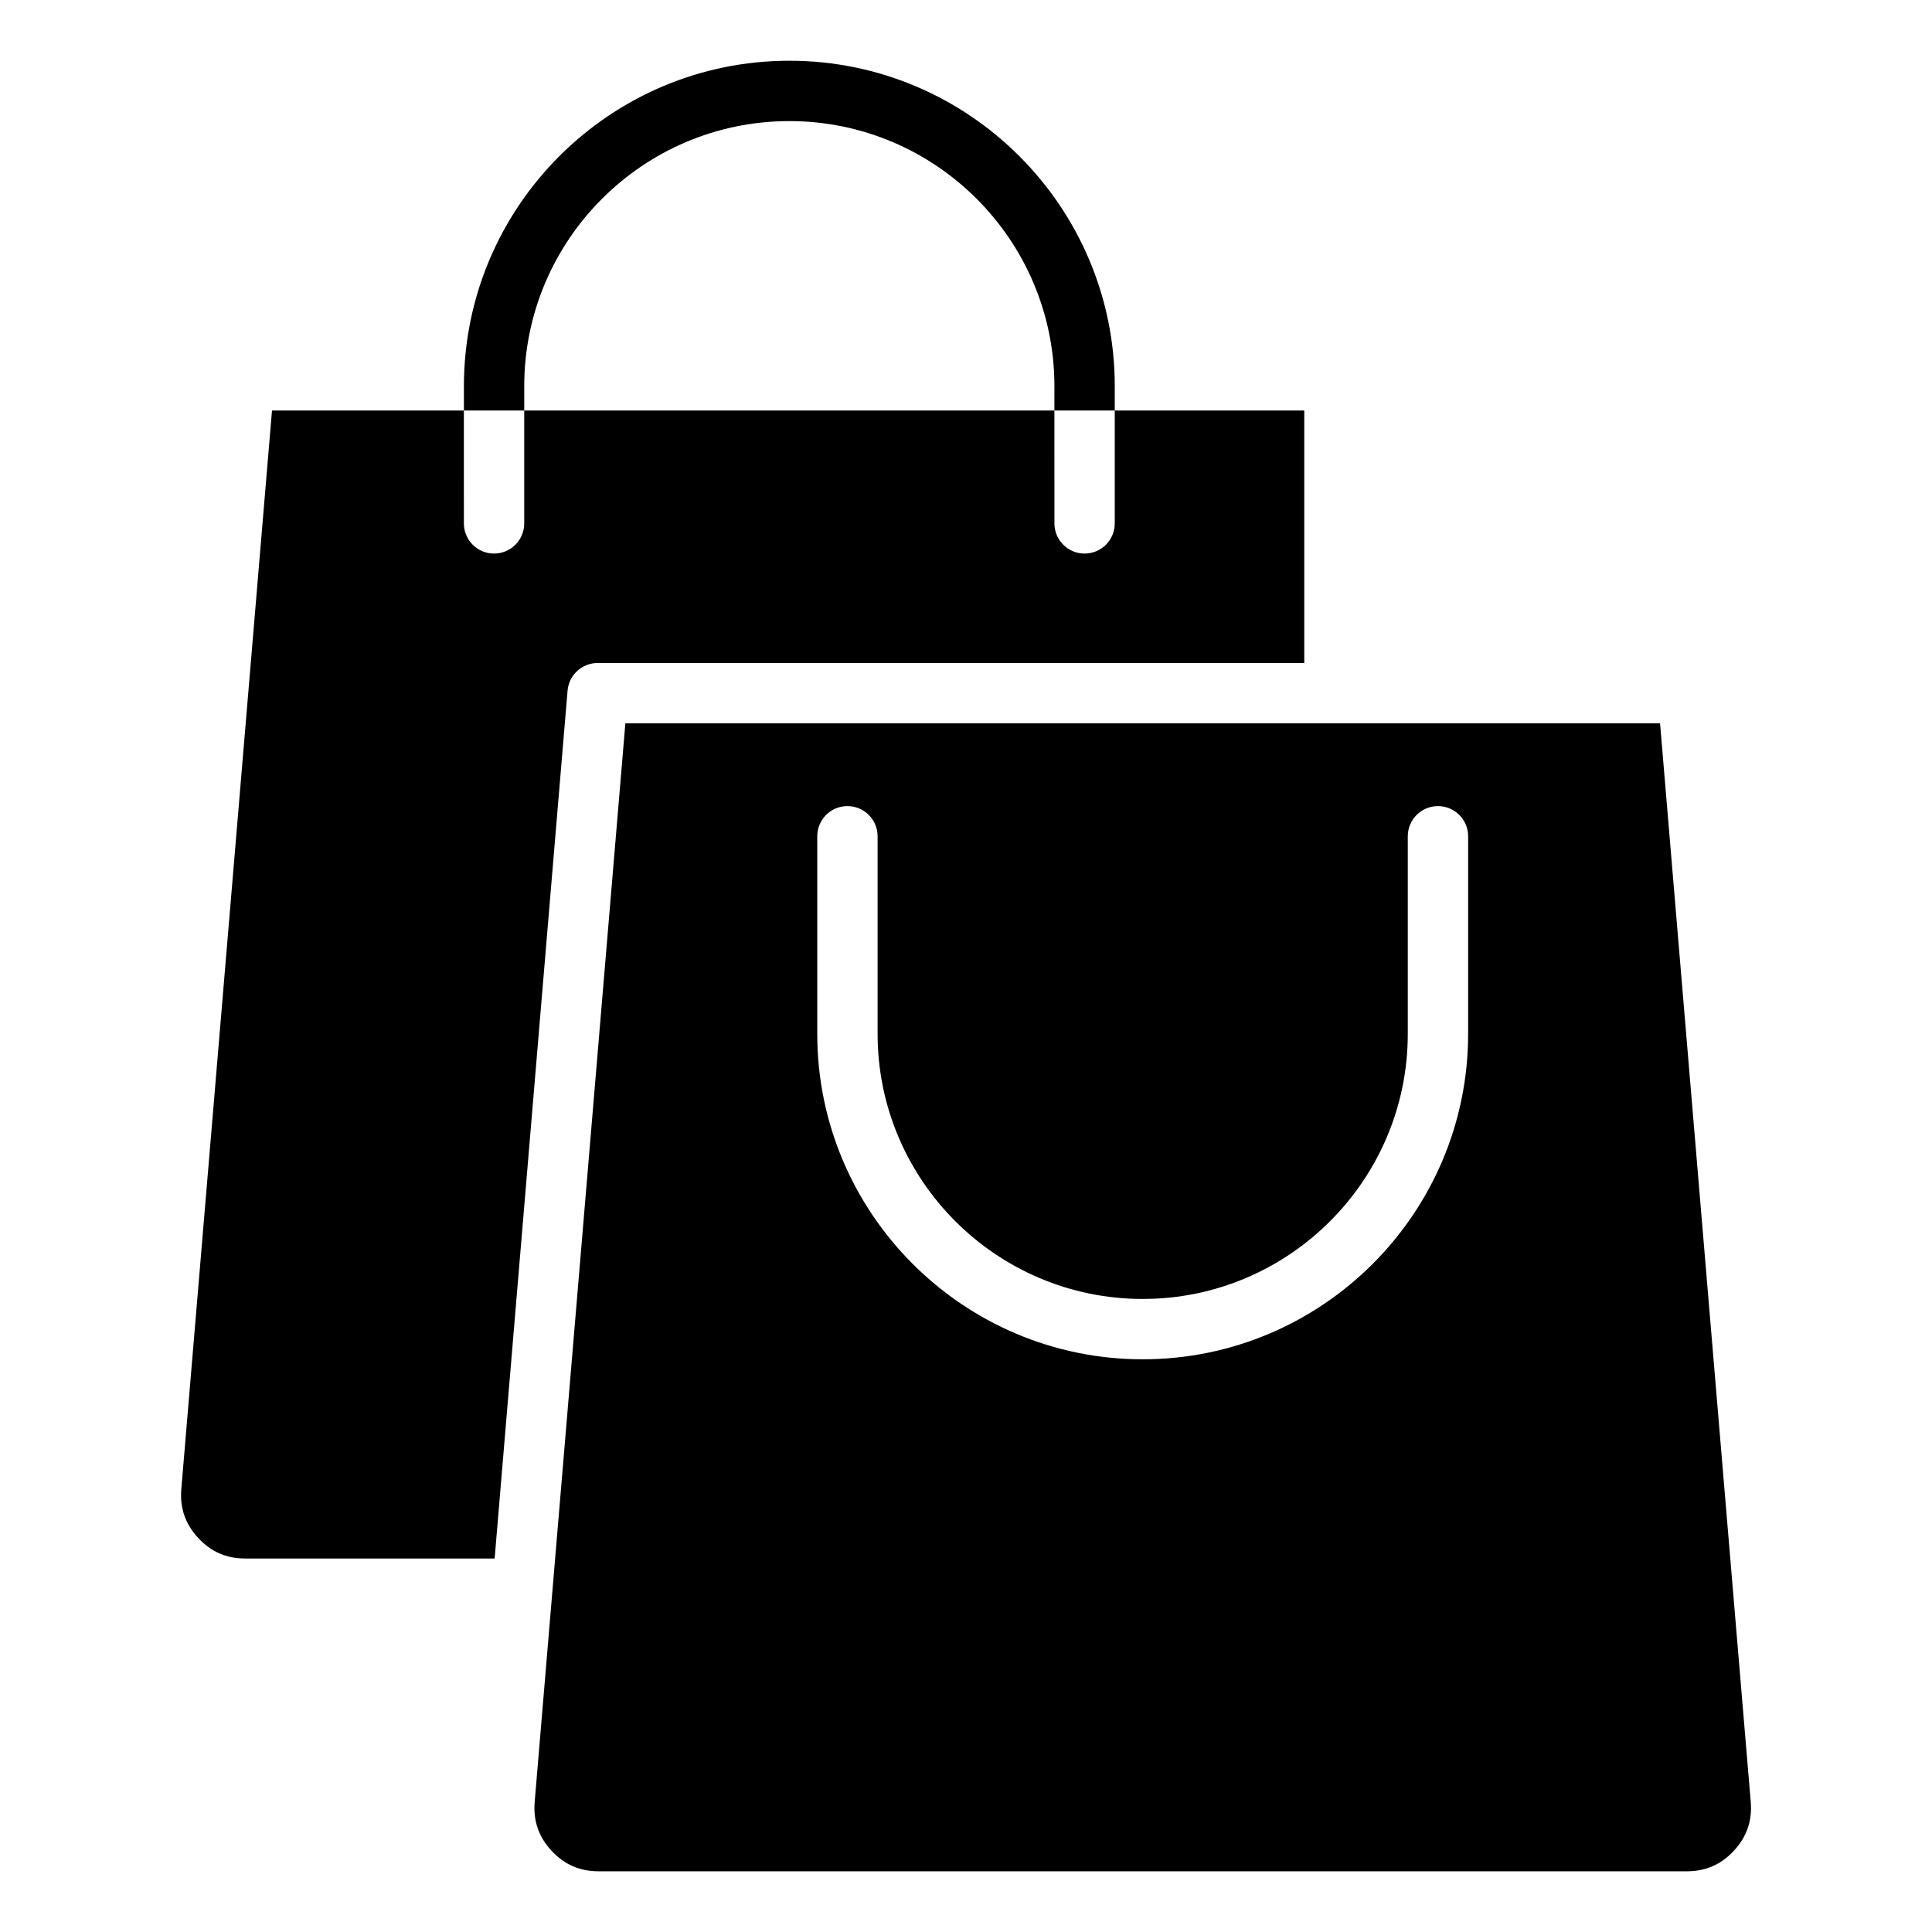 <?xml version="1.0" encoding="UTF-8"?>
<!-- Uploaded to: ICON Repo, www.svgrepo.com, Generator: ICON Repo Mixer Tools -->
<svg fill="#000000" width="800px" height="800px" version="1.1" viewBox="144 144 512 512" xmlns="http://www.w3.org/2000/svg">
 <path d="m266.93 252.79h15.996v29.914c0 4.418-3.578 7.996-7.996 7.996s-7.996-3.578-7.996-7.996zm16 0v-6.445c0-38.734 31.508-70.254 70.254-70.254 38.73 0 70.246 31.516 70.246 70.254v6.445zm140.5 0h15.992v29.914c0 4.418-3.578 7.996-7.996 7.996-4.41 0-7.992-3.578-7.992-7.996zm15.996 0v-6.445c0-47.566-38.684-86.25-86.234-86.25-47.566 0-86.25 38.684-86.25 86.25v6.445h-50.859l-24.031 285.81c-0.418 5.008 1.035 9.23 4.43 12.926 3.402 3.699 7.488 5.496 12.508 5.496h66.094l19.328-229.99c0.352-4.141 3.809-7.328 7.973-7.328h187.26v-66.914zm77.652 165.19v-52.359c0-4.418 3.578-7.996 7.996-7.996 4.418 0 7.996 3.578 7.996 7.996v52.359c0 47.566-38.684 86.246-86.246 86.246-47.559 0-86.242-38.68-86.242-86.246v-52.359c0-4.418 3.578-7.996 7.996-7.996 4.418 0 7.996 3.578 7.996 7.996v52.359c0 38.746 31.508 70.254 70.246 70.254 38.754 0 70.258-31.508 70.258-70.254zm66.855-82.289 24.031 285.81c0.418 5-1.027 9.23-4.43 12.926-3.402 3.688-7.488 5.484-12.508 5.484h-288.39c-5.016 0-9.105-1.793-12.508-5.484-3.402-3.699-4.848-7.93-4.43-12.926l24.031-285.81z" fill-rule="evenodd"/>
</svg>